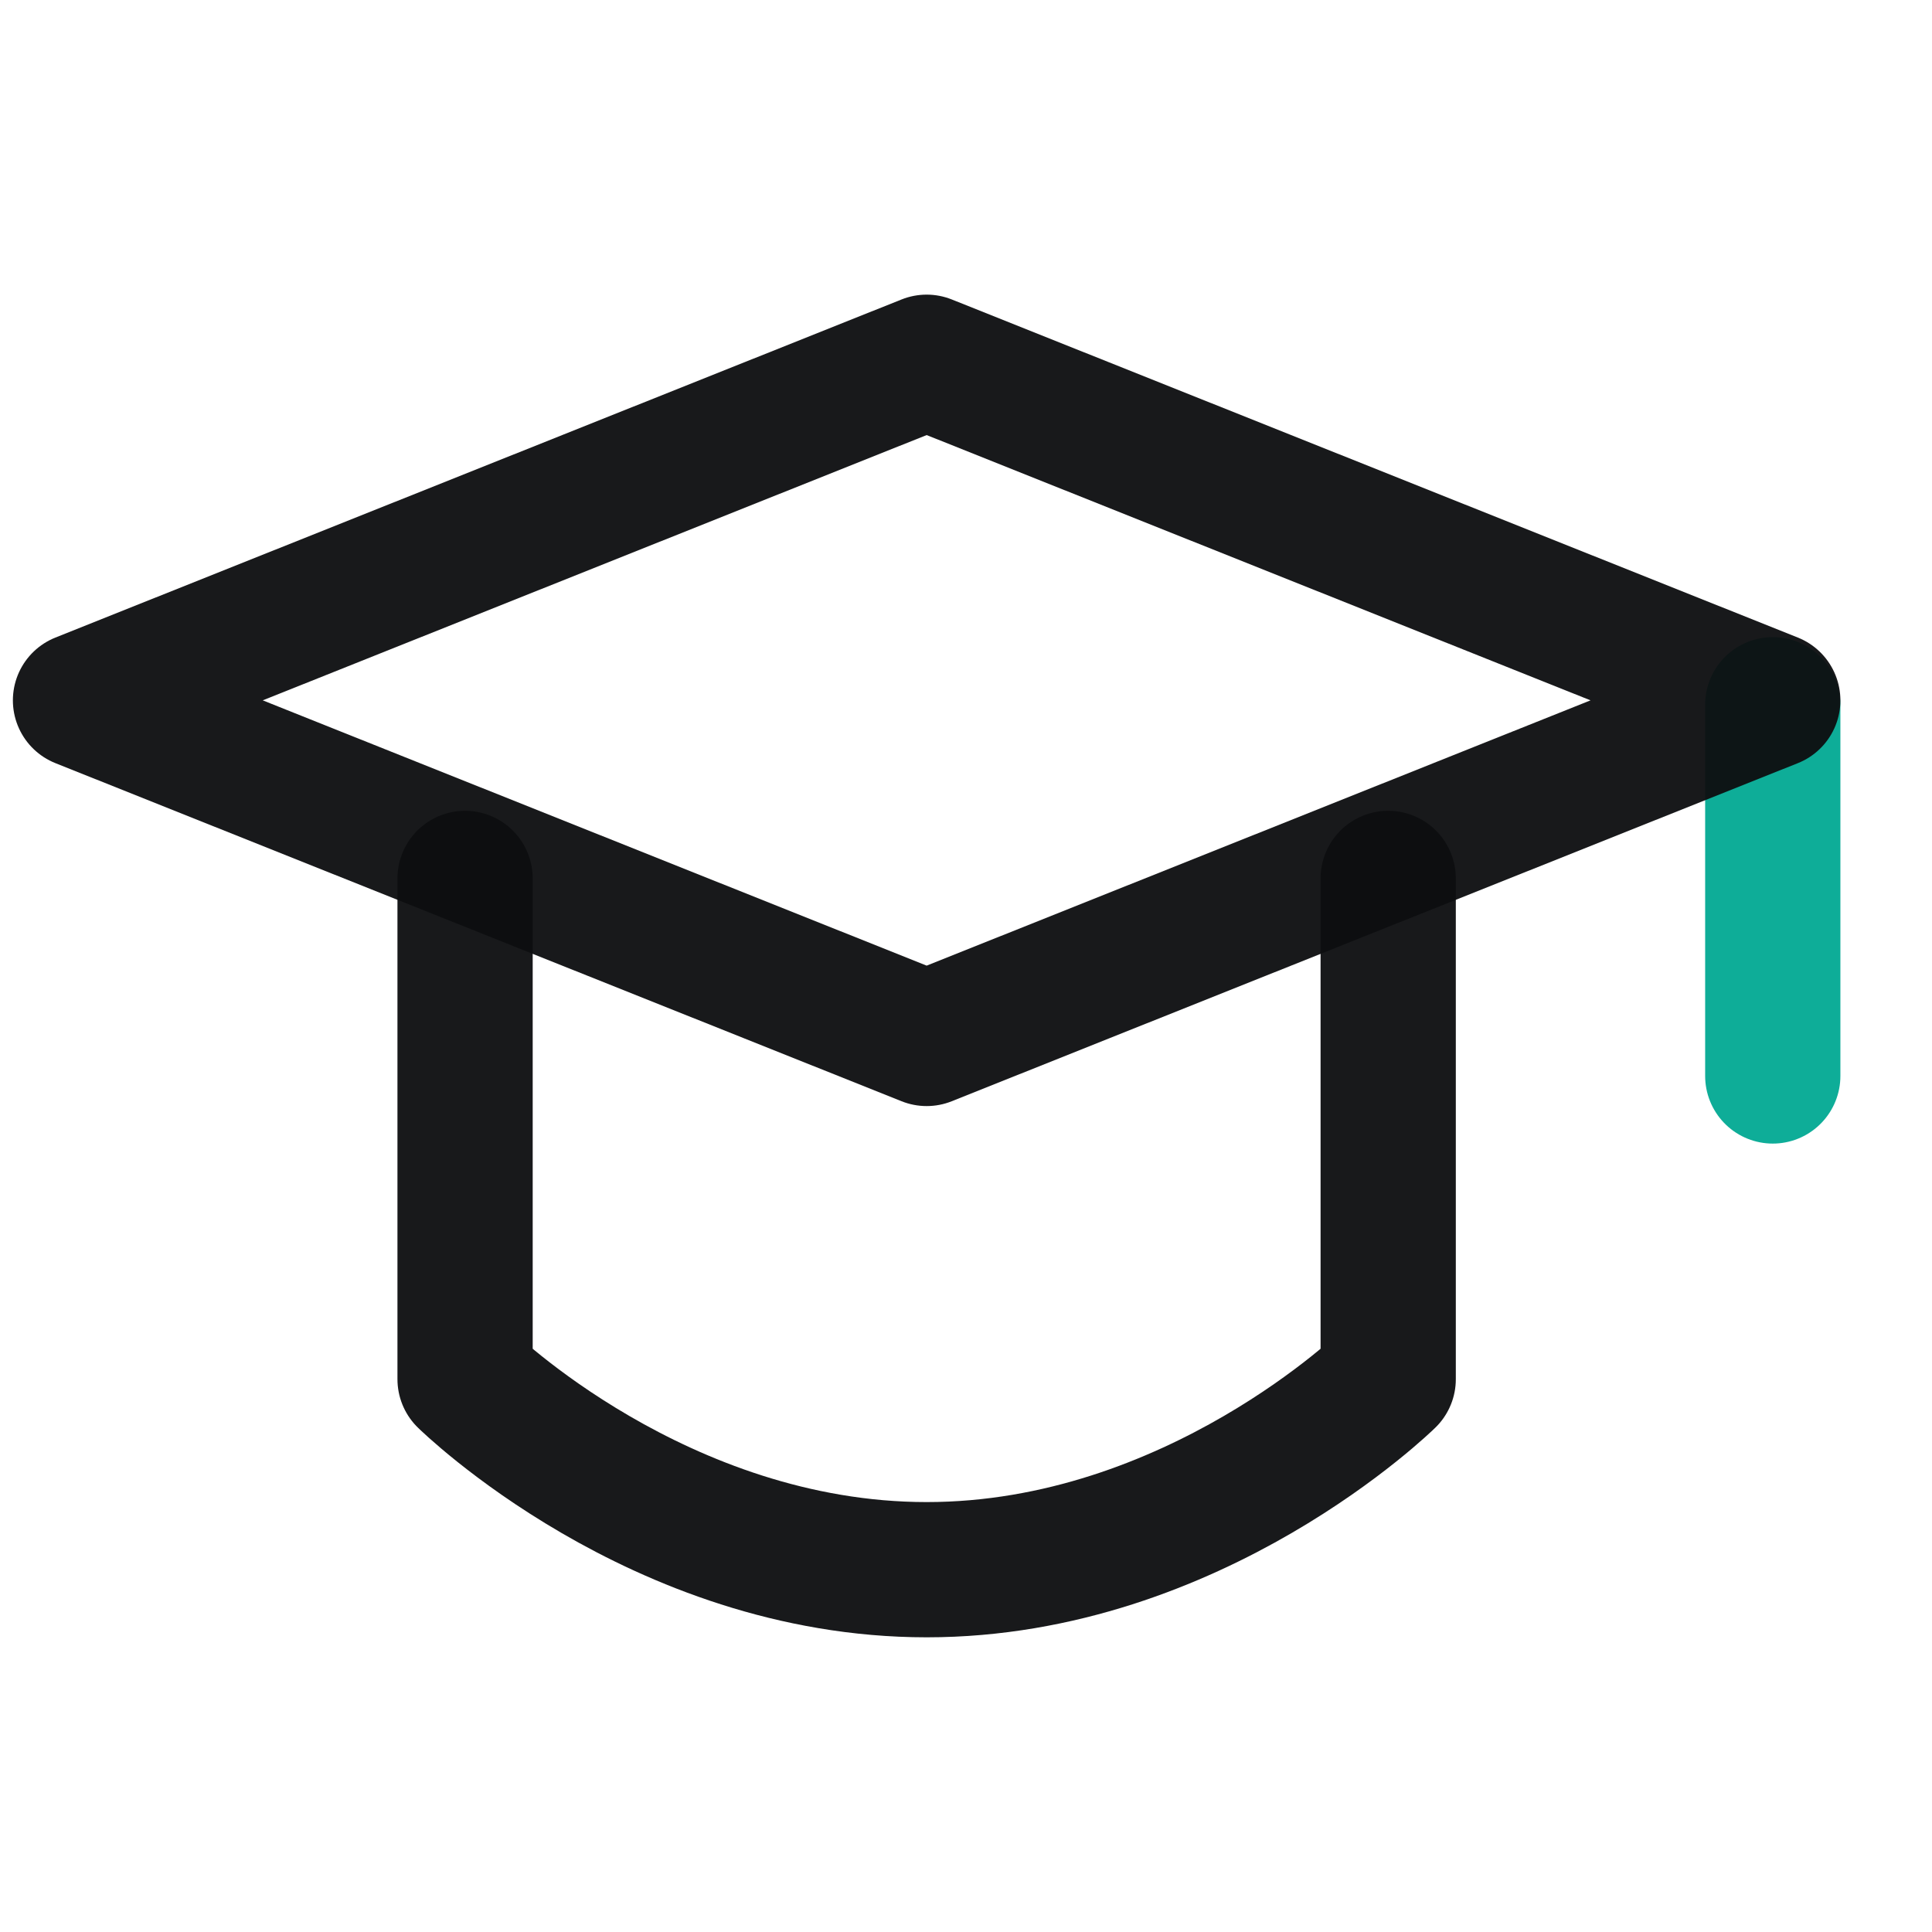 <svg width="36" height="36" viewBox="0 0 36 36" fill="none" xmlns="http://www.w3.org/2000/svg">
<g id="icon_&#230;&#140;&#135;&#229;&#188;&#149;">
<path id="Vector" d="M33.033 13.132V20.049" stroke="#0EAD98" stroke-width="2.52" stroke-linecap="round" stroke-linejoin="round"/>
<path id="Vector_2" d="M1.5 13.05L17.267 6.75L33.033 13.05L17.267 19.35L1.5 13.05Z" stroke="#0D0E10" stroke-opacity="0.95" stroke-width="2.52" stroke-linejoin="round"/>
<path id="Vector_3" d="M8.666 16.368V25.699C8.666 25.699 12.274 29.249 17.267 29.249C22.259 29.249 25.867 25.699 25.867 25.699V16.368" stroke="#0D0E10" stroke-opacity="0.95" stroke-width="2.52" stroke-linecap="round" stroke-linejoin="round"/>
</g>
</svg>
